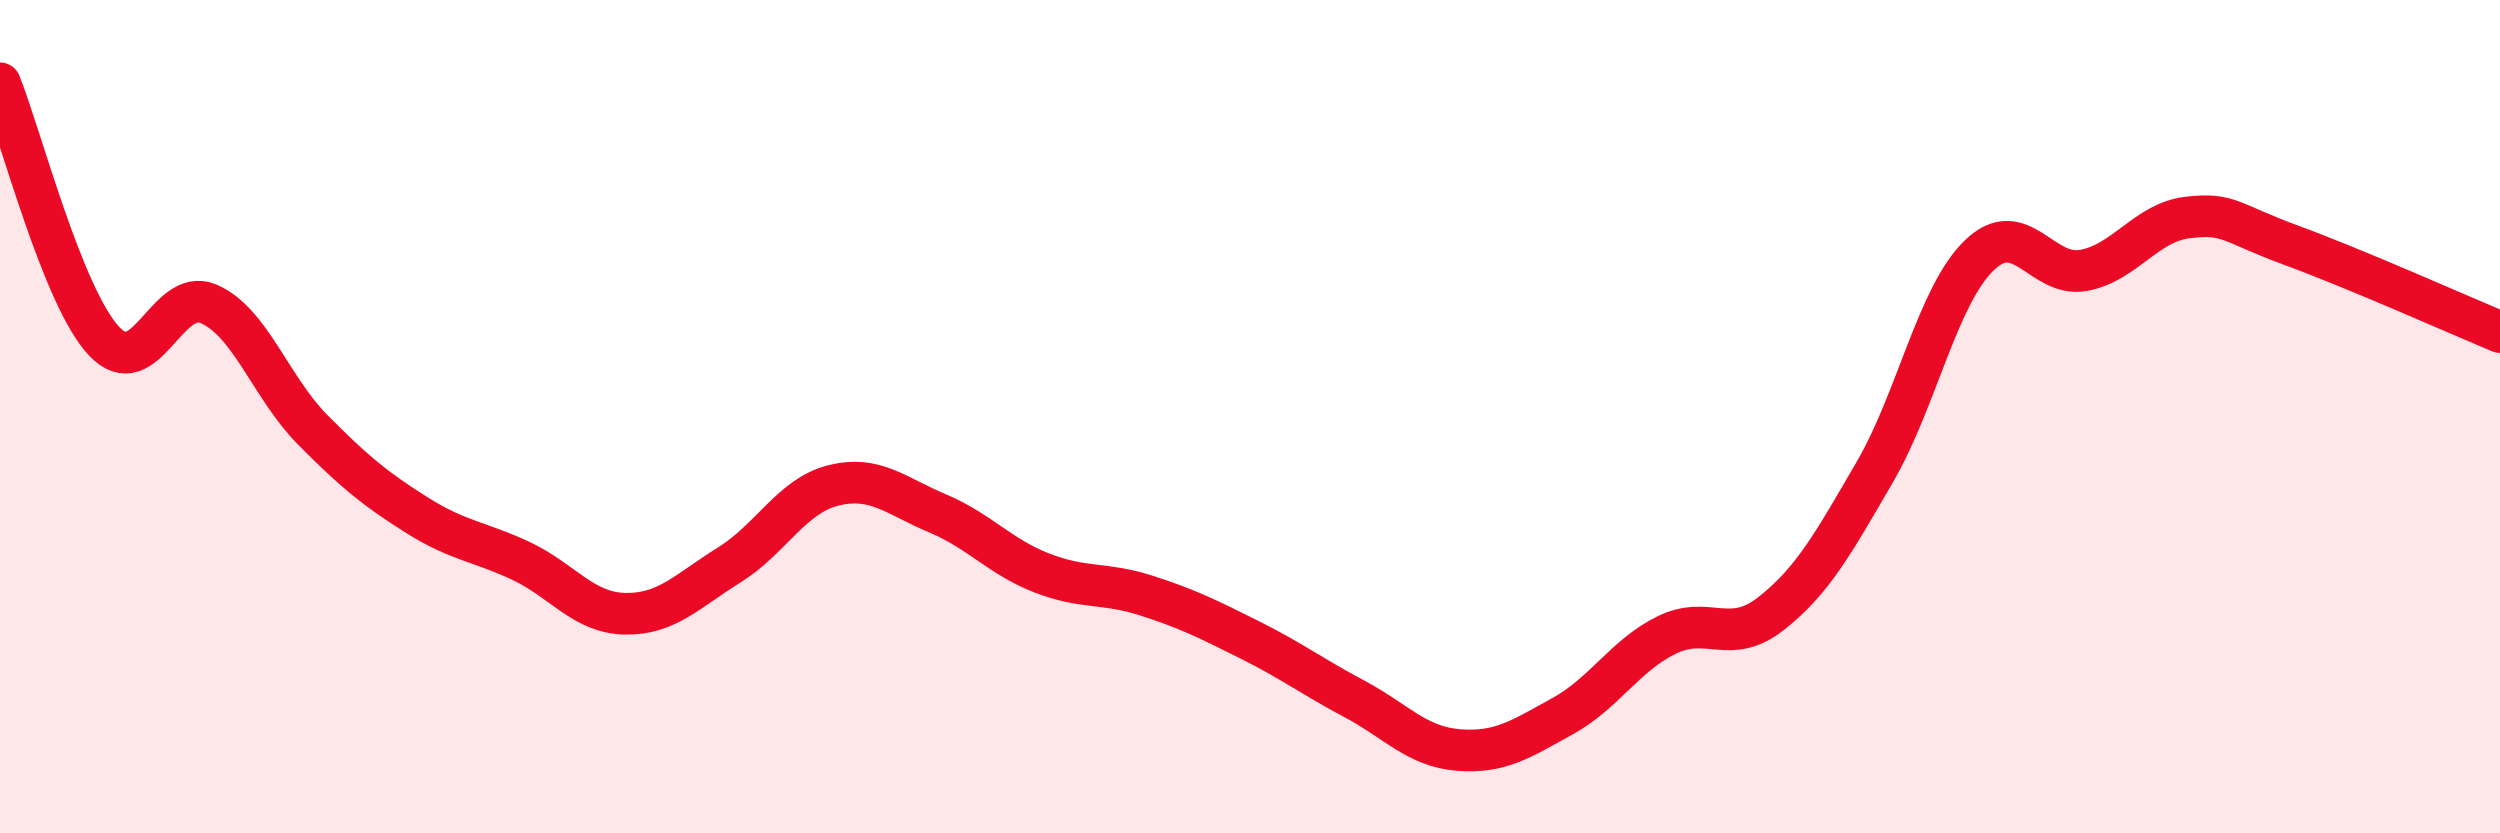 
    <svg width="60" height="20" viewBox="0 0 60 20" xmlns="http://www.w3.org/2000/svg">
      <path
        d="M 0,2 C 0.5,3.24 1.5,7.13 2.5,8.19 C 3.5,9.25 4,6.87 5,7.29 C 6,7.71 6.5,9.3 7.5,10.31 C 8.5,11.32 9,11.73 10,12.36 C 11,12.99 11.5,12.99 12.5,13.46 C 13.5,13.93 14,14.71 15,14.73 C 16,14.75 16.5,14.18 17.5,13.56 C 18.5,12.94 19,11.9 20,11.65 C 21,11.4 21.5,11.9 22.5,12.32 C 23.5,12.74 24,13.36 25,13.75 C 26,14.14 26.5,13.97 27.5,14.29 C 28.5,14.61 29,14.86 30,15.36 C 31,15.86 31.5,16.24 32.5,16.77 C 33.5,17.3 34,17.92 35,18 C 36,18.08 36.5,17.74 37.5,17.19 C 38.5,16.64 39,15.73 40,15.24 C 41,14.75 41.5,15.51 42.5,14.73 C 43.5,13.95 44,13.04 45,11.32 C 46,9.6 46.5,7.1 47.5,6.13 C 48.5,5.16 49,6.67 50,6.49 C 51,6.31 51.5,5.34 52.5,5.22 C 53.5,5.1 53.5,5.34 55,5.89 C 56.5,6.44 59,7.55 60,7.97L60 20L0 20Z"
        fill="#EB0A25"
        opacity="0.1"
        stroke-linecap="round"
        stroke-linejoin="round"
      />
      <path
        d="M 0,2 C 0.5,3.24 1.5,7.13 2.5,8.19 C 3.5,9.25 4,6.87 5,7.29 C 6,7.71 6.5,9.3 7.5,10.31 C 8.5,11.32 9,11.73 10,12.36 C 11,12.99 11.5,12.99 12.5,13.46 C 13.5,13.93 14,14.71 15,14.73 C 16,14.75 16.5,14.18 17.5,13.56 C 18.5,12.94 19,11.9 20,11.65 C 21,11.4 21.5,11.9 22.5,12.32 C 23.5,12.74 24,13.36 25,13.75 C 26,14.14 26.5,13.97 27.5,14.29 C 28.5,14.61 29,14.86 30,15.36 C 31,15.86 31.5,16.24 32.5,16.77 C 33.5,17.3 34,17.92 35,18 C 36,18.08 36.5,17.74 37.5,17.19 C 38.5,16.64 39,15.73 40,15.24 C 41,14.75 41.5,15.51 42.5,14.73 C 43.5,13.95 44,13.04 45,11.32 C 46,9.6 46.5,7.1 47.5,6.13 C 48.5,5.16 49,6.67 50,6.49 C 51,6.31 51.5,5.34 52.5,5.22 C 53.5,5.1 53.5,5.34 55,5.89 C 56.5,6.44 59,7.55 60,7.97"
        stroke="#EB0A25"
        stroke-width="1"
        fill="none"
        stroke-linecap="round"
        stroke-linejoin="round"
      />
    </svg>
  